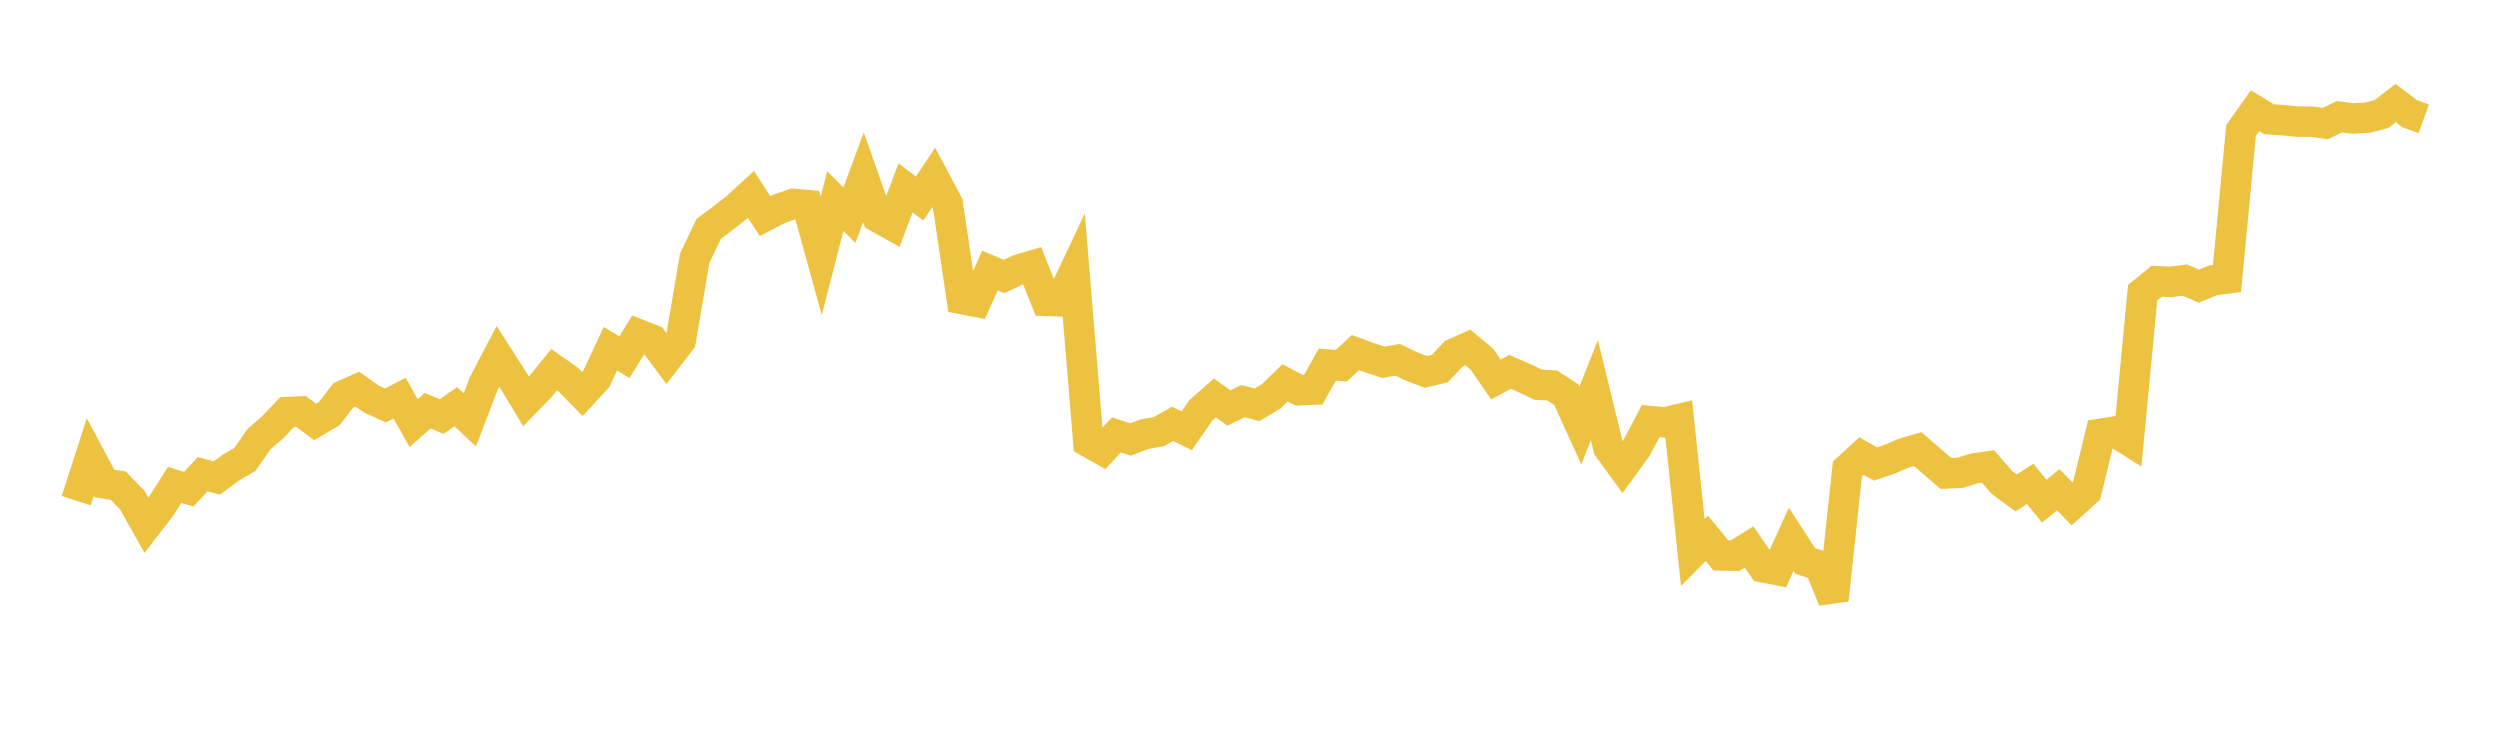 <svg width="164" height="48" xmlns="http://www.w3.org/2000/svg" xmlns:xlink="http://www.w3.org/1999/xlink"><path fill="none" stroke="rgb(237,194,64)" stroke-width="2" d="M5,32.843L5.922,29.984L6.844,31.711L7.766,31.866L8.689,32.822L9.611,34.462L10.533,33.266L11.455,31.808L12.377,32.091L13.299,31.104L14.222,31.356L15.144,30.678L16.066,30.135L16.988,28.807L17.91,28.011L18.832,27.035L19.754,26.995L20.677,27.681L21.599,27.133L22.521,25.939L23.443,25.527L24.365,26.18L25.287,26.599L26.21,26.117L27.132,27.755L28.054,26.94L28.976,27.327L29.898,26.677L30.82,27.541L31.743,25.14L32.665,23.375L33.587,24.81L34.509,26.335L35.431,25.387L36.353,24.246L37.275,24.899L38.198,25.843L39.12,24.844L40.042,22.877L40.964,23.433L41.886,21.933L42.808,22.298L43.731,23.538L44.653,22.339L45.575,16.929L46.497,15.008L47.419,14.321L48.341,13.594L49.263,12.749L50.186,14.177L51.108,13.698L52.03,13.376L52.952,13.457L53.874,16.787L54.796,13.189L55.719,14.123L56.641,11.628L57.563,14.244L58.485,14.757L59.407,12.324L60.329,13.027L61.251,11.636L62.174,13.374L63.096,19.618L64.018,19.796L64.94,17.745L65.862,18.138L66.784,17.701L67.707,17.428L68.629,19.736L69.551,19.766L70.473,17.809L71.395,28.992L72.317,29.515L73.24,28.526L74.162,28.832L75.084,28.483L76.006,28.32L76.928,27.808L77.85,28.254L78.772,26.921L79.695,26.106L80.617,26.764L81.539,26.315L82.461,26.549L83.383,26.006L84.305,25.117L85.228,25.601L86.15,25.56L87.072,23.915L87.994,23.995L88.916,23.127L89.838,23.467L90.76,23.768L91.683,23.6L92.605,24.046L93.527,24.396L94.449,24.181L95.371,23.203L96.293,22.788L97.216,23.564L98.138,24.898L99.06,24.396L99.982,24.796L100.904,25.237L101.826,25.285L102.749,25.893L103.671,27.914L104.593,25.594L105.515,29.377L106.437,30.645L107.359,29.376L108.281,27.626L109.204,27.709L110.126,27.494L111.048,36.237L111.97,35.31L112.892,36.434L113.814,36.455L114.737,35.88L115.659,37.214L116.581,37.395L117.503,35.378L118.425,36.801L119.347,37.095L120.269,39.352L121.192,30.764L122.114,29.917L123.036,30.44L123.958,30.124L124.88,29.734L125.802,29.461L126.725,30.258L127.647,31.056L128.569,31.019L129.491,30.736L130.413,30.601L131.335,31.66L132.257,32.336L133.18,31.744L134.102,32.874L135.024,32.127L135.946,33.078L136.868,32.245L137.79,28.458L138.713,28.31L139.635,28.893L140.557,19.199L141.479,18.447L142.401,18.492L143.323,18.372L144.246,18.772L145.168,18.388L146.09,18.267L147.012,8.56L147.934,7.261L148.856,7.824L149.778,7.887L150.701,7.977L151.623,7.981L152.545,8.104L153.467,7.658L154.389,7.773L155.311,7.719L156.234,7.475L157.156,6.763L158.078,7.46L159,7.79"></path></svg>